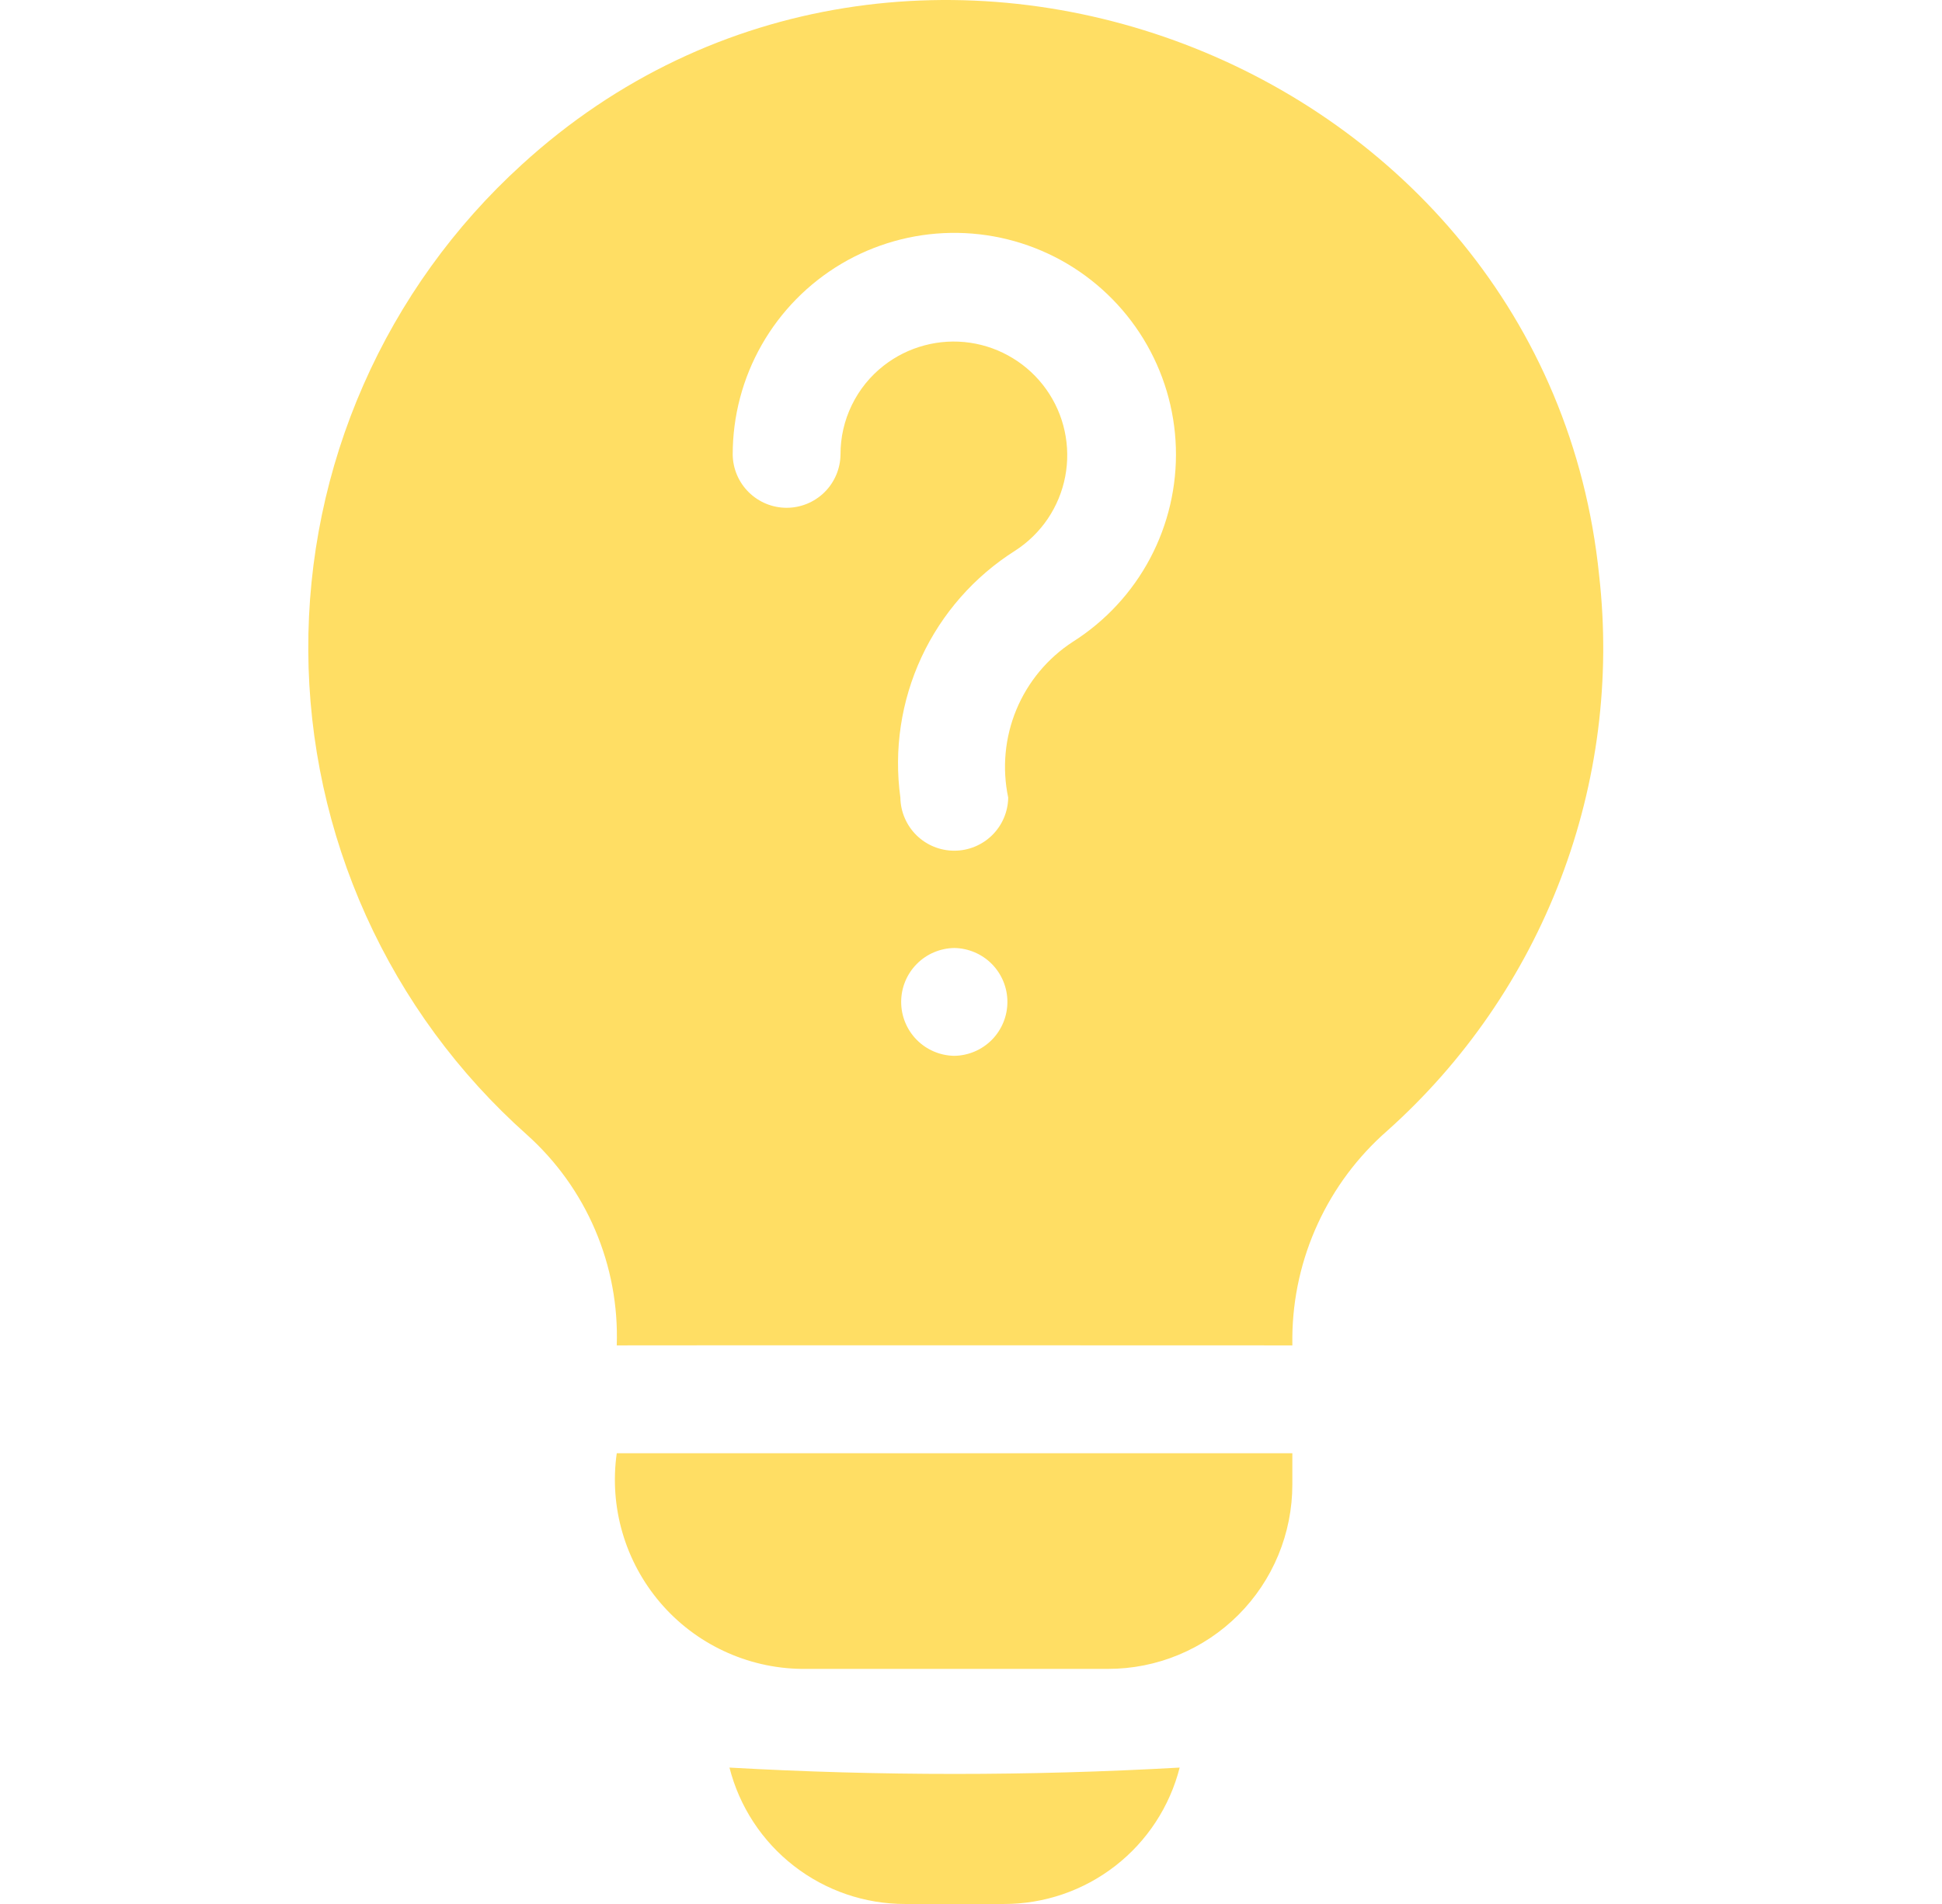 <?xml version="1.0" encoding="UTF-8"?> <svg xmlns="http://www.w3.org/2000/svg" width="51" height="50" viewBox="0 0 51 50" fill="none"><path d="M33.939 38.984V38.163C33.939 38.163 18.028 38.163 16.197 38.163C16.098 38.861 16.149 39.571 16.346 40.248C16.543 40.925 16.882 41.552 17.34 42.088C17.798 42.624 18.365 43.056 19.003 43.355C19.641 43.655 20.335 43.816 21.04 43.826H29.097C29.733 43.827 30.363 43.702 30.95 43.458C31.538 43.215 32.072 42.858 32.521 42.409C32.971 41.959 33.328 41.425 33.571 40.837C33.814 40.25 33.939 39.62 33.939 38.984Z" fill="#FFDE64"></path><path d="M13.833 29.795C14.608 30.488 15.222 31.343 15.63 32.3C16.039 33.257 16.232 34.291 16.197 35.331C17.959 35.325 33.939 35.331 33.939 35.331V35.104C33.95 34.078 34.178 33.066 34.608 32.134C35.037 31.202 35.658 30.371 36.431 29.695C38.456 27.886 40.018 25.617 40.986 23.08C41.955 20.542 42.301 17.81 41.996 15.111C40.613 1.501 23.778 -4.882 13.705 4.322C11.928 5.938 10.51 7.909 9.544 10.108C8.577 12.307 8.084 14.685 8.096 17.087C8.108 19.489 8.625 21.861 9.613 24.05C10.602 26.24 12.039 28.197 13.833 29.795ZM25.061 27.727C24.689 27.721 24.334 27.57 24.073 27.305C23.812 27.04 23.666 26.683 23.666 26.311C23.666 25.939 23.812 25.582 24.073 25.317C24.334 25.052 24.689 24.901 25.061 24.895C25.433 24.901 25.788 25.052 26.049 25.317C26.31 25.582 26.456 25.939 26.456 26.311C26.456 26.683 26.31 27.04 26.049 27.305C25.788 27.57 25.433 27.721 25.061 27.727ZM28.176 16.853C27.513 17.283 26.996 17.905 26.692 18.635C26.389 19.366 26.314 20.171 26.477 20.945C26.472 21.317 26.32 21.672 26.055 21.933C25.79 22.194 25.433 22.34 25.061 22.34C24.689 22.34 24.332 22.194 24.067 21.933C23.802 21.671 23.651 21.317 23.645 20.945C23.472 19.688 23.665 18.409 24.199 17.259C24.734 16.109 25.589 15.137 26.661 14.46C27 14.241 27.291 13.956 27.517 13.622C27.742 13.288 27.898 12.912 27.974 12.516C28.05 12.12 28.045 11.712 27.959 11.318C27.874 10.924 27.709 10.552 27.475 10.223C27.241 9.895 26.944 9.617 26.599 9.407C26.256 9.197 25.872 9.058 25.473 9C25.074 8.942 24.668 8.966 24.278 9.07C23.888 9.173 23.524 9.355 23.206 9.603C22.851 9.88 22.565 10.235 22.369 10.64C22.172 11.045 22.071 11.489 22.073 11.939C22.068 12.311 21.916 12.666 21.652 12.927C21.387 13.188 21.03 13.335 20.658 13.335C20.286 13.335 19.928 13.188 19.664 12.927C19.399 12.666 19.247 12.311 19.242 11.939C19.241 10.928 19.504 9.933 20.005 9.054C20.506 8.175 21.227 7.442 22.098 6.926C22.969 6.411 23.959 6.132 24.97 6.116C25.982 6.1 26.98 6.348 27.867 6.835C28.753 7.323 29.497 8.033 30.026 8.896C30.554 9.759 30.849 10.744 30.88 11.756C30.911 12.767 30.678 13.769 30.204 14.663C29.73 15.557 29.031 16.311 28.176 16.853Z" fill="#FFDE64"></path><path d="M19.157 46.418C19.418 47.443 20.014 48.353 20.85 49.001C21.686 49.65 22.714 50.002 23.773 50H26.364C27.422 50.002 28.451 49.65 29.287 49.001C30.123 48.353 30.719 47.443 30.98 46.418C27.042 46.64 23.095 46.64 19.157 46.418Z" fill="#FFDE64"></path></svg> 